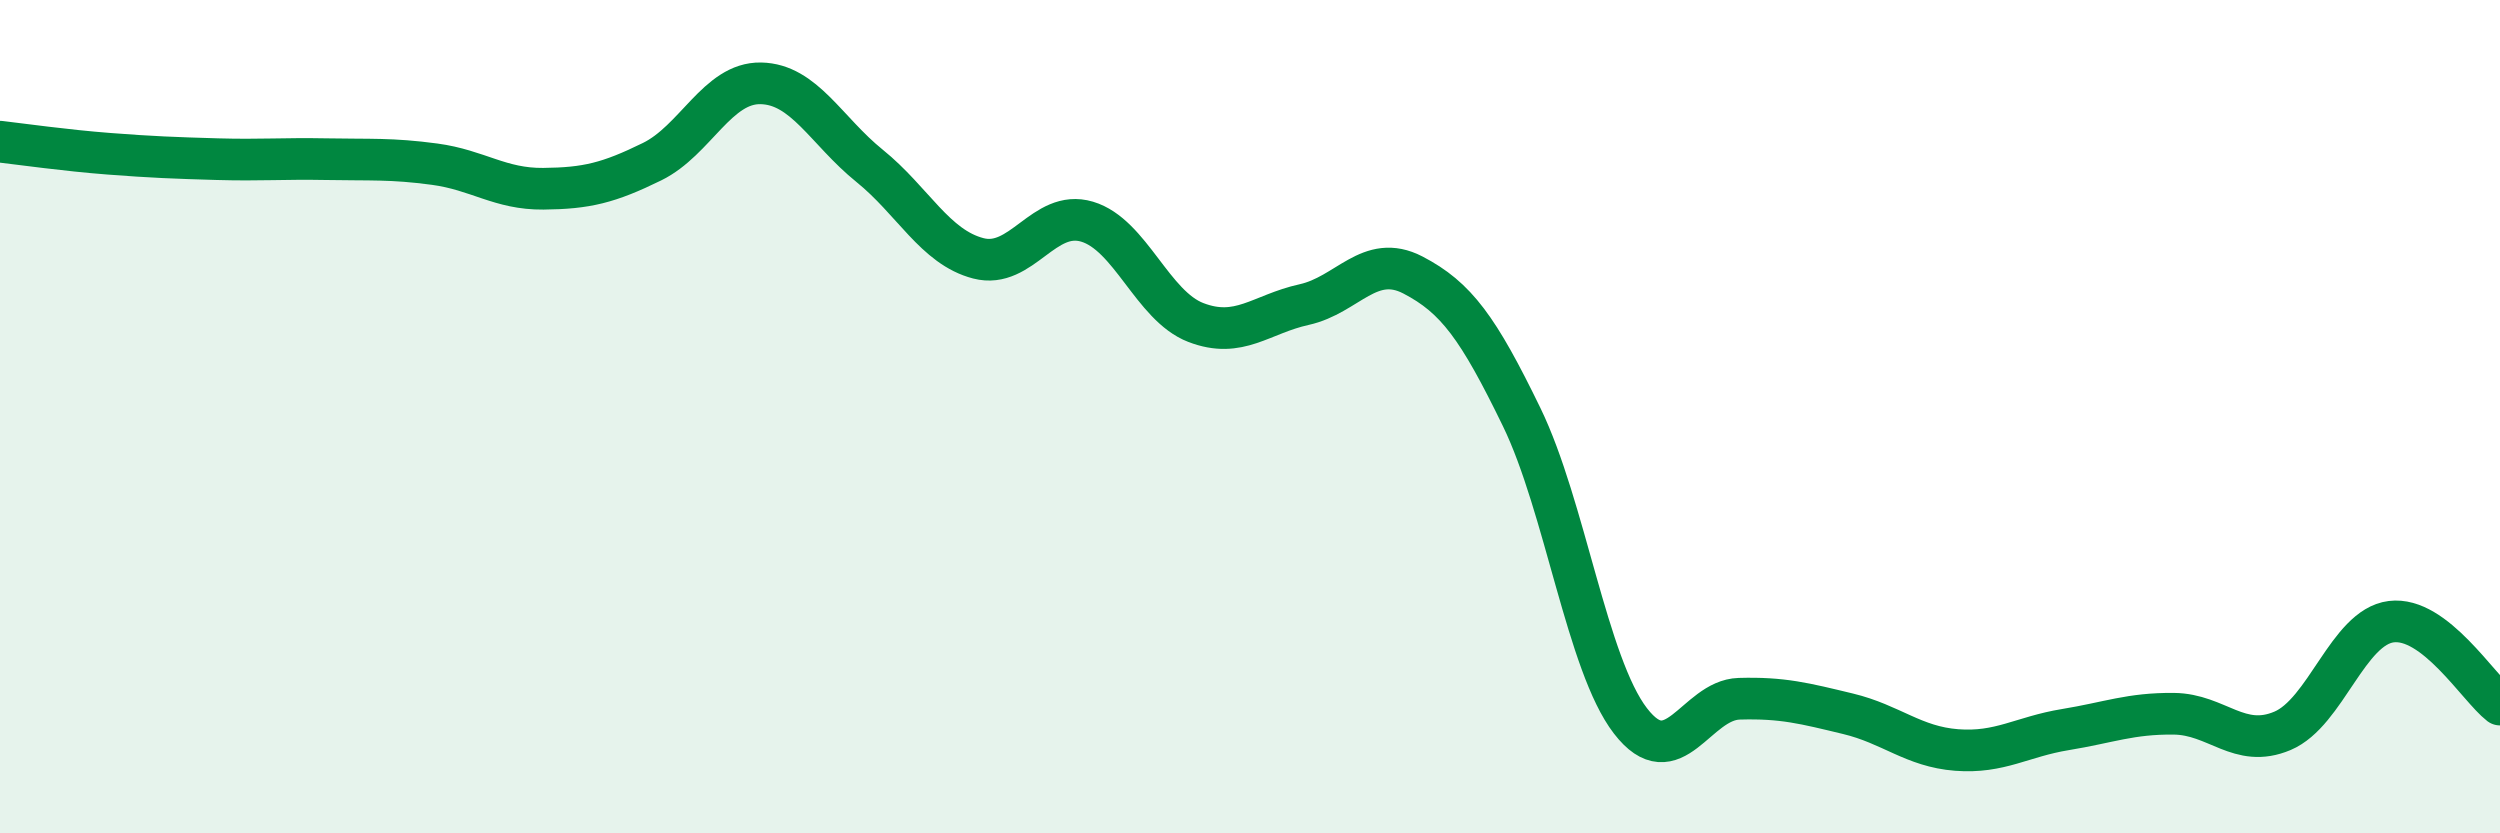 
    <svg width="60" height="20" viewBox="0 0 60 20" xmlns="http://www.w3.org/2000/svg">
      <path
        d="M 0,3.4 C 0.52,3.46 1.57,3.61 2.61,3.69 C 3.65,3.77 4.18,3.79 5.22,3.82 C 6.26,3.85 6.79,3.8 7.83,3.82 C 8.87,3.84 9.39,3.8 10.43,3.94 C 11.47,4.08 12,4.54 13.04,4.53 C 14.08,4.52 14.61,4.39 15.65,3.88 C 16.69,3.37 17.22,1.98 18.26,2 C 19.3,2.02 19.83,3.14 20.87,3.98 C 21.91,4.82 22.44,5.93 23.48,6.2 C 24.52,6.47 25.05,5.01 26.09,5.32 C 27.13,5.63 27.66,7.34 28.7,7.74 C 29.74,8.14 30.26,7.54 31.3,7.31 C 32.34,7.08 32.87,6.06 33.91,6.6 C 34.95,7.14 35.48,7.87 36.52,10.01 C 37.56,12.15 38.09,15.95 39.13,17.3 C 40.17,18.65 40.7,16.8 41.74,16.77 C 42.78,16.74 43.31,16.88 44.35,17.13 C 45.39,17.38 45.92,17.92 46.96,18 C 48,18.08 48.53,17.68 49.57,17.51 C 50.61,17.34 51.13,17.12 52.17,17.13 C 53.21,17.14 53.74,17.98 54.78,17.54 C 55.82,17.1 56.35,15.05 57.39,14.92 C 58.43,14.79 59.48,16.51 60,16.91L60 20L0 20Z"
        fill="#008740"
        opacity="0.1"
        stroke-linecap="round"
        stroke-linejoin="round"
      />
      <path
        d="M 0,3.4 C 0.52,3.46 1.57,3.61 2.61,3.69 C 3.65,3.77 4.18,3.79 5.22,3.82 C 6.26,3.85 6.79,3.8 7.83,3.82 C 8.87,3.84 9.39,3.8 10.43,3.94 C 11.47,4.08 12,4.54 13.04,4.53 C 14.08,4.52 14.61,4.39 15.65,3.88 C 16.69,3.37 17.22,1.98 18.26,2 C 19.3,2.02 19.83,3.14 20.87,3.98 C 21.91,4.82 22.44,5.93 23.48,6.2 C 24.52,6.47 25.05,5.01 26.09,5.32 C 27.13,5.63 27.66,7.34 28.7,7.74 C 29.74,8.14 30.26,7.54 31.3,7.31 C 32.34,7.08 32.87,6.06 33.91,6.6 C 34.95,7.14 35.48,7.87 36.52,10.01 C 37.56,12.15 38.09,15.95 39.13,17.3 C 40.17,18.65 40.7,16.8 41.74,16.77 C 42.78,16.74 43.31,16.88 44.35,17.13 C 45.39,17.38 45.92,17.92 46.96,18 C 48,18.08 48.53,17.68 49.57,17.51 C 50.61,17.34 51.13,17.12 52.17,17.13 C 53.21,17.14 53.74,17.98 54.78,17.54 C 55.82,17.1 56.35,15.05 57.39,14.92 C 58.43,14.79 59.48,16.51 60,16.91"
        stroke="#008740"
        stroke-width="1"
        fill="none"
        stroke-linecap="round"
        stroke-linejoin="round"
      />
    </svg>
  